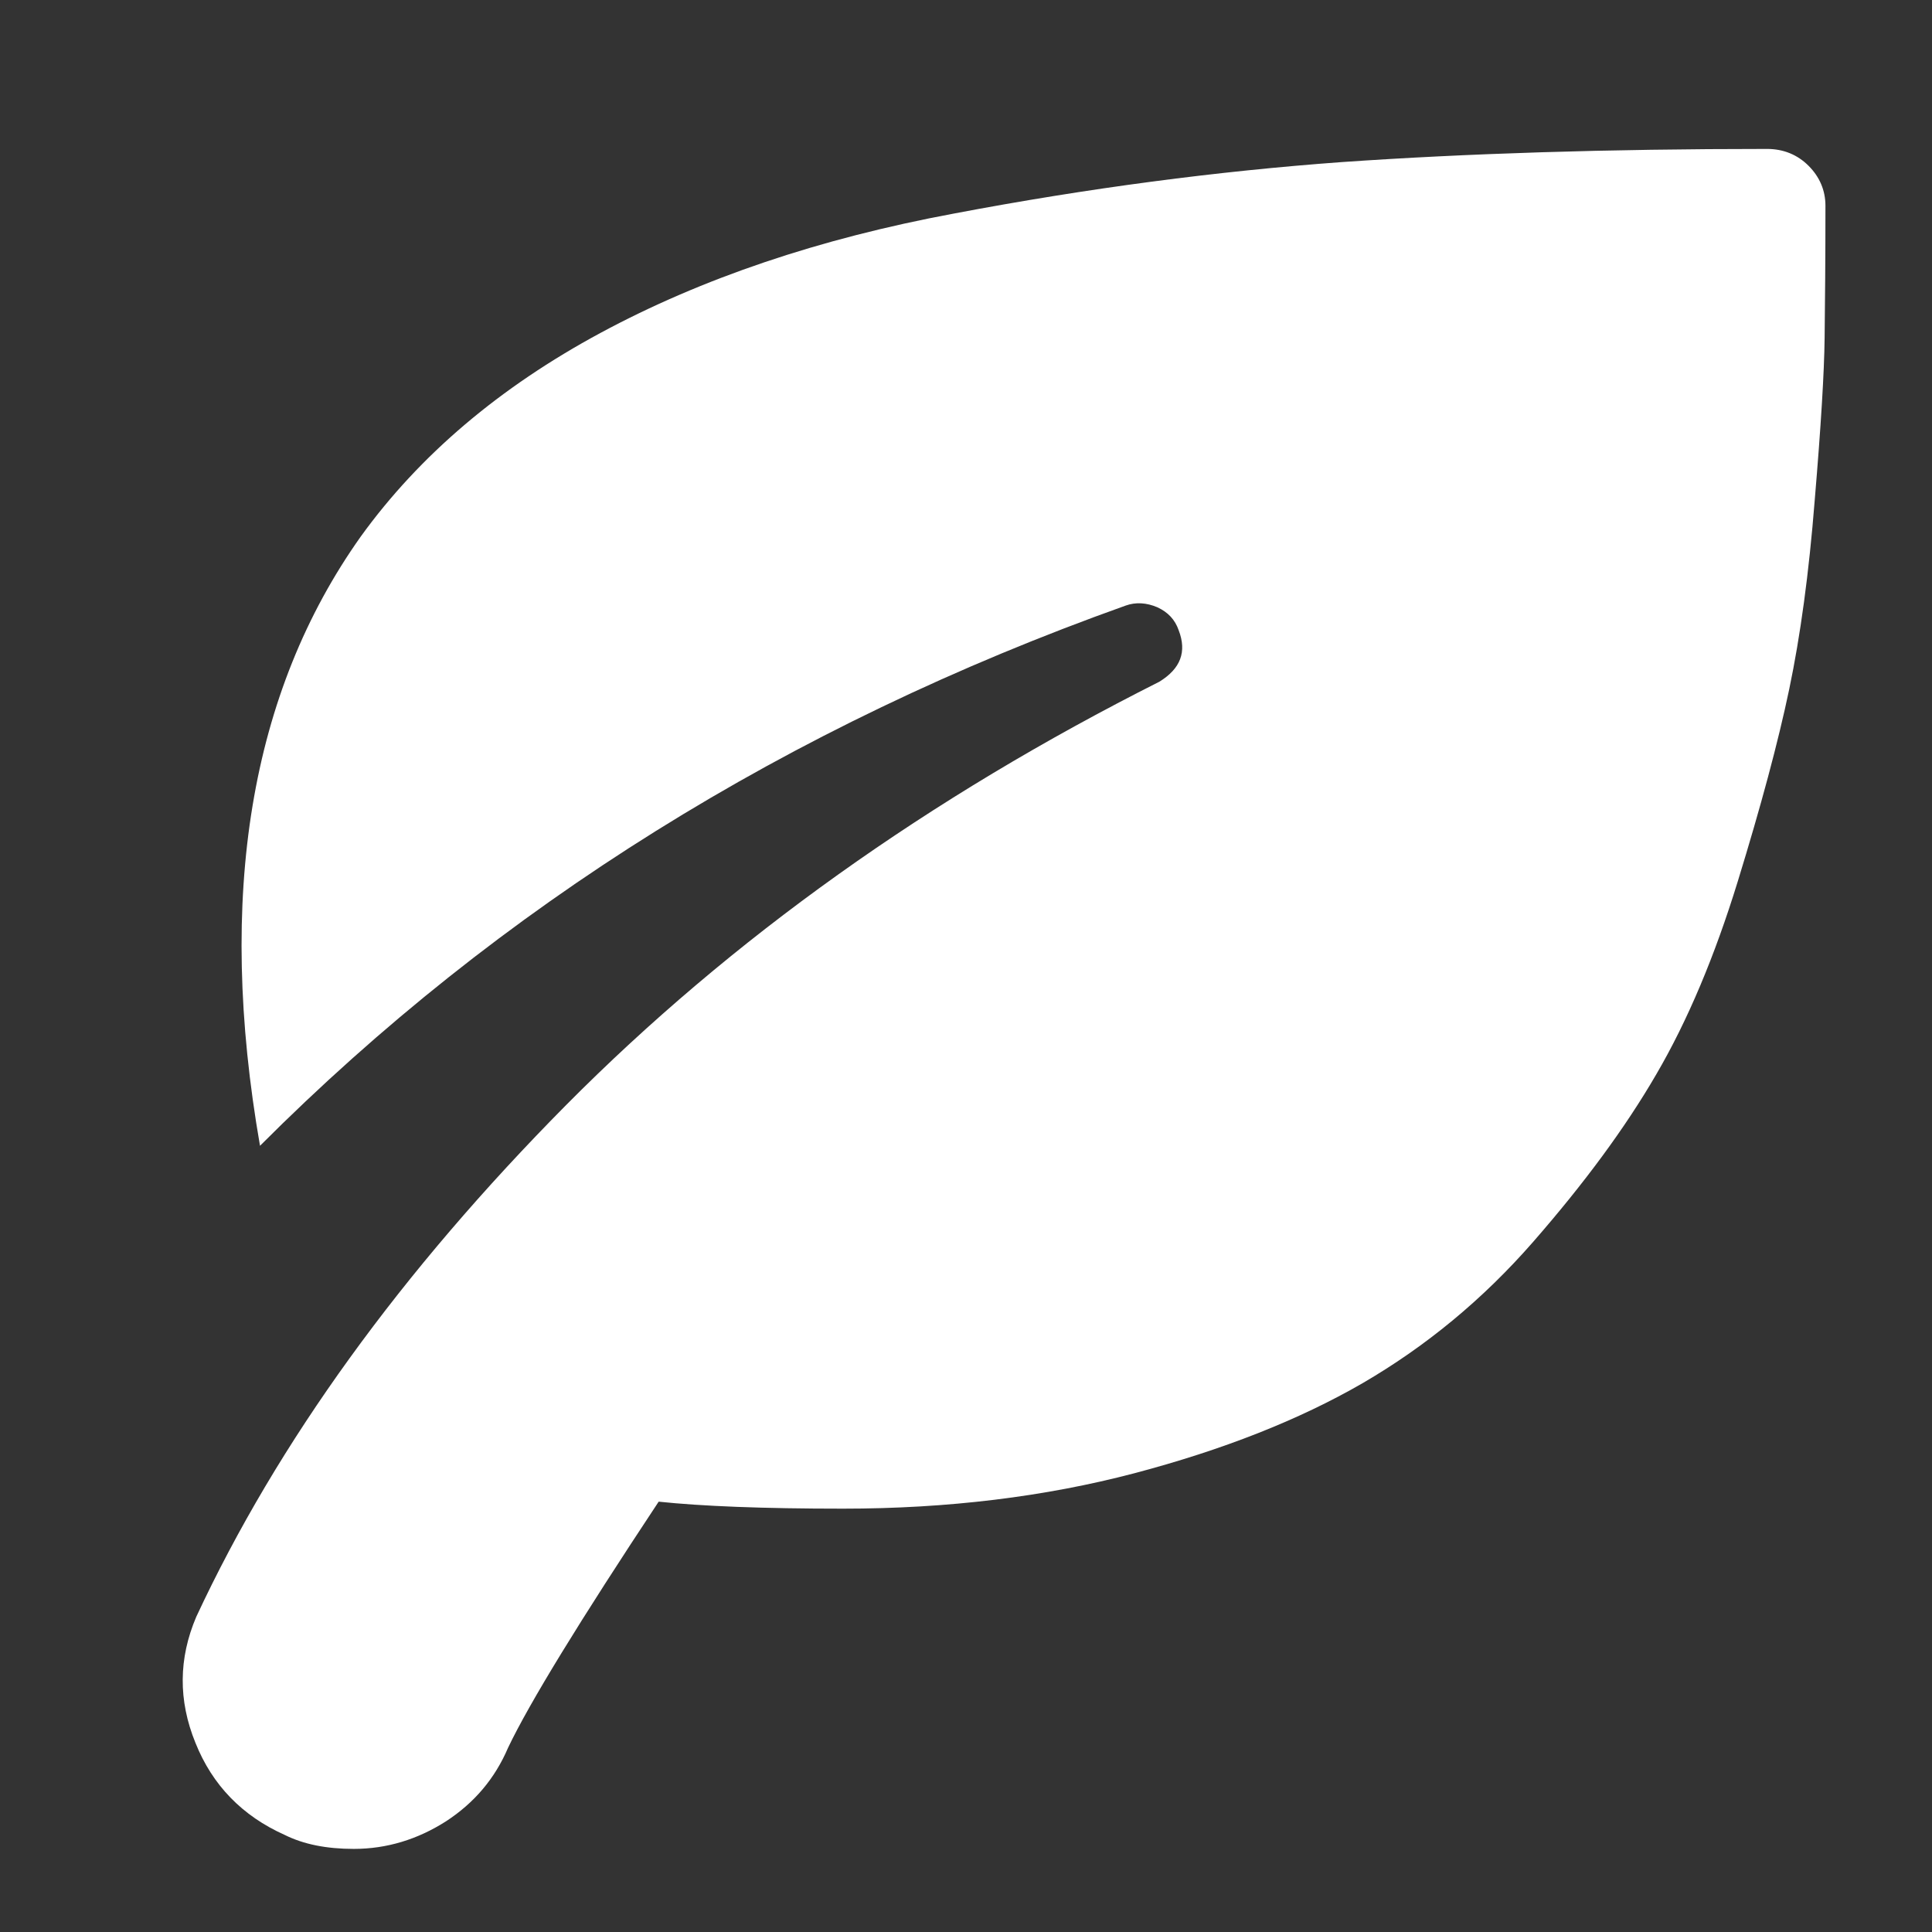 <?xml version="1.0" encoding="utf-8"?>
<!-- Generator: Adobe Illustrator 27.0.1, SVG Export Plug-In . SVG Version: 6.00 Build 0)  -->
<svg version="1.1" id="Layer_1" xmlns="http://www.w3.org/2000/svg" xmlns:xlink="http://www.w3.org/1999/xlink" x="0px" y="0px"
	 viewBox="0 0 469.6 469.6" style="enable-background:new 0 0 469.6 469.6;" xml:space="preserve">
<rect x="0" y="0" width="469.6" height="469.6" fill="#333333" stroke="none"/>
<style type="text/css">
	.st0{fill:#FFFFFF;}
</style>
<g>
	<path class="st0" d="M429.5,36.2c4,0,7.4,1.4,10.1,4.1c2.7,2.7,4.1,6,4.1,9.7c0,12.9-0.1,23.6-0.2,32.1c-0.1,8.5-0.9,21.6-2.4,39.4
		c-1.4,17.8-3.5,33.1-6.2,46c-2.7,12.9-6.9,28.5-12.5,46.7c-5.6,18.2-12.2,33.9-19.8,46.9c-7.6,13.1-17.6,26.6-29.9,40.7
		c-12.3,14.1-26.2,25.5-41.5,34.4c-15.4,8.9-33.9,16.2-55.5,21.9c-21.7,5.7-45.3,8.6-70.8,8.6c-19.5,0-34.4-0.6-44.8-1.7
		c-19.2,29-31.4,48.9-36.6,59.8c-3.2,7.5-8.2,13.4-15.1,17.9c-6.9,4.4-14.4,6.7-22.4,6.7c-6.6,0-12.2-1.1-16.8-3.4
		c-10.3-4.6-17.6-12.1-21.7-22.4c-4.2-10.3-4.1-20.5,0.2-30.6c19.8-42.5,49.8-83.9,89.9-124.4c40.2-40.5,88.2-74.7,144.2-102.9
		c5.2-3.2,6.7-7.3,4.7-12.5c-0.9-2.6-2.6-4.4-5.2-5.6c-2.6-1.1-5.2-1.3-7.7-0.4c-82.1,29.3-152.2,73-210.4,131.3
		c-10.6-60.8-2.4-110.2,24.5-148.1c14.3-19.8,33.8-36.3,58.3-49.5c24.5-13.2,53.1-22.9,85.9-29c32.7-6.2,64.1-10.3,94.2-12.5
		C356.3,37.3,390.8,36.2,429.5,36.2z"/>
</g>
</svg>
